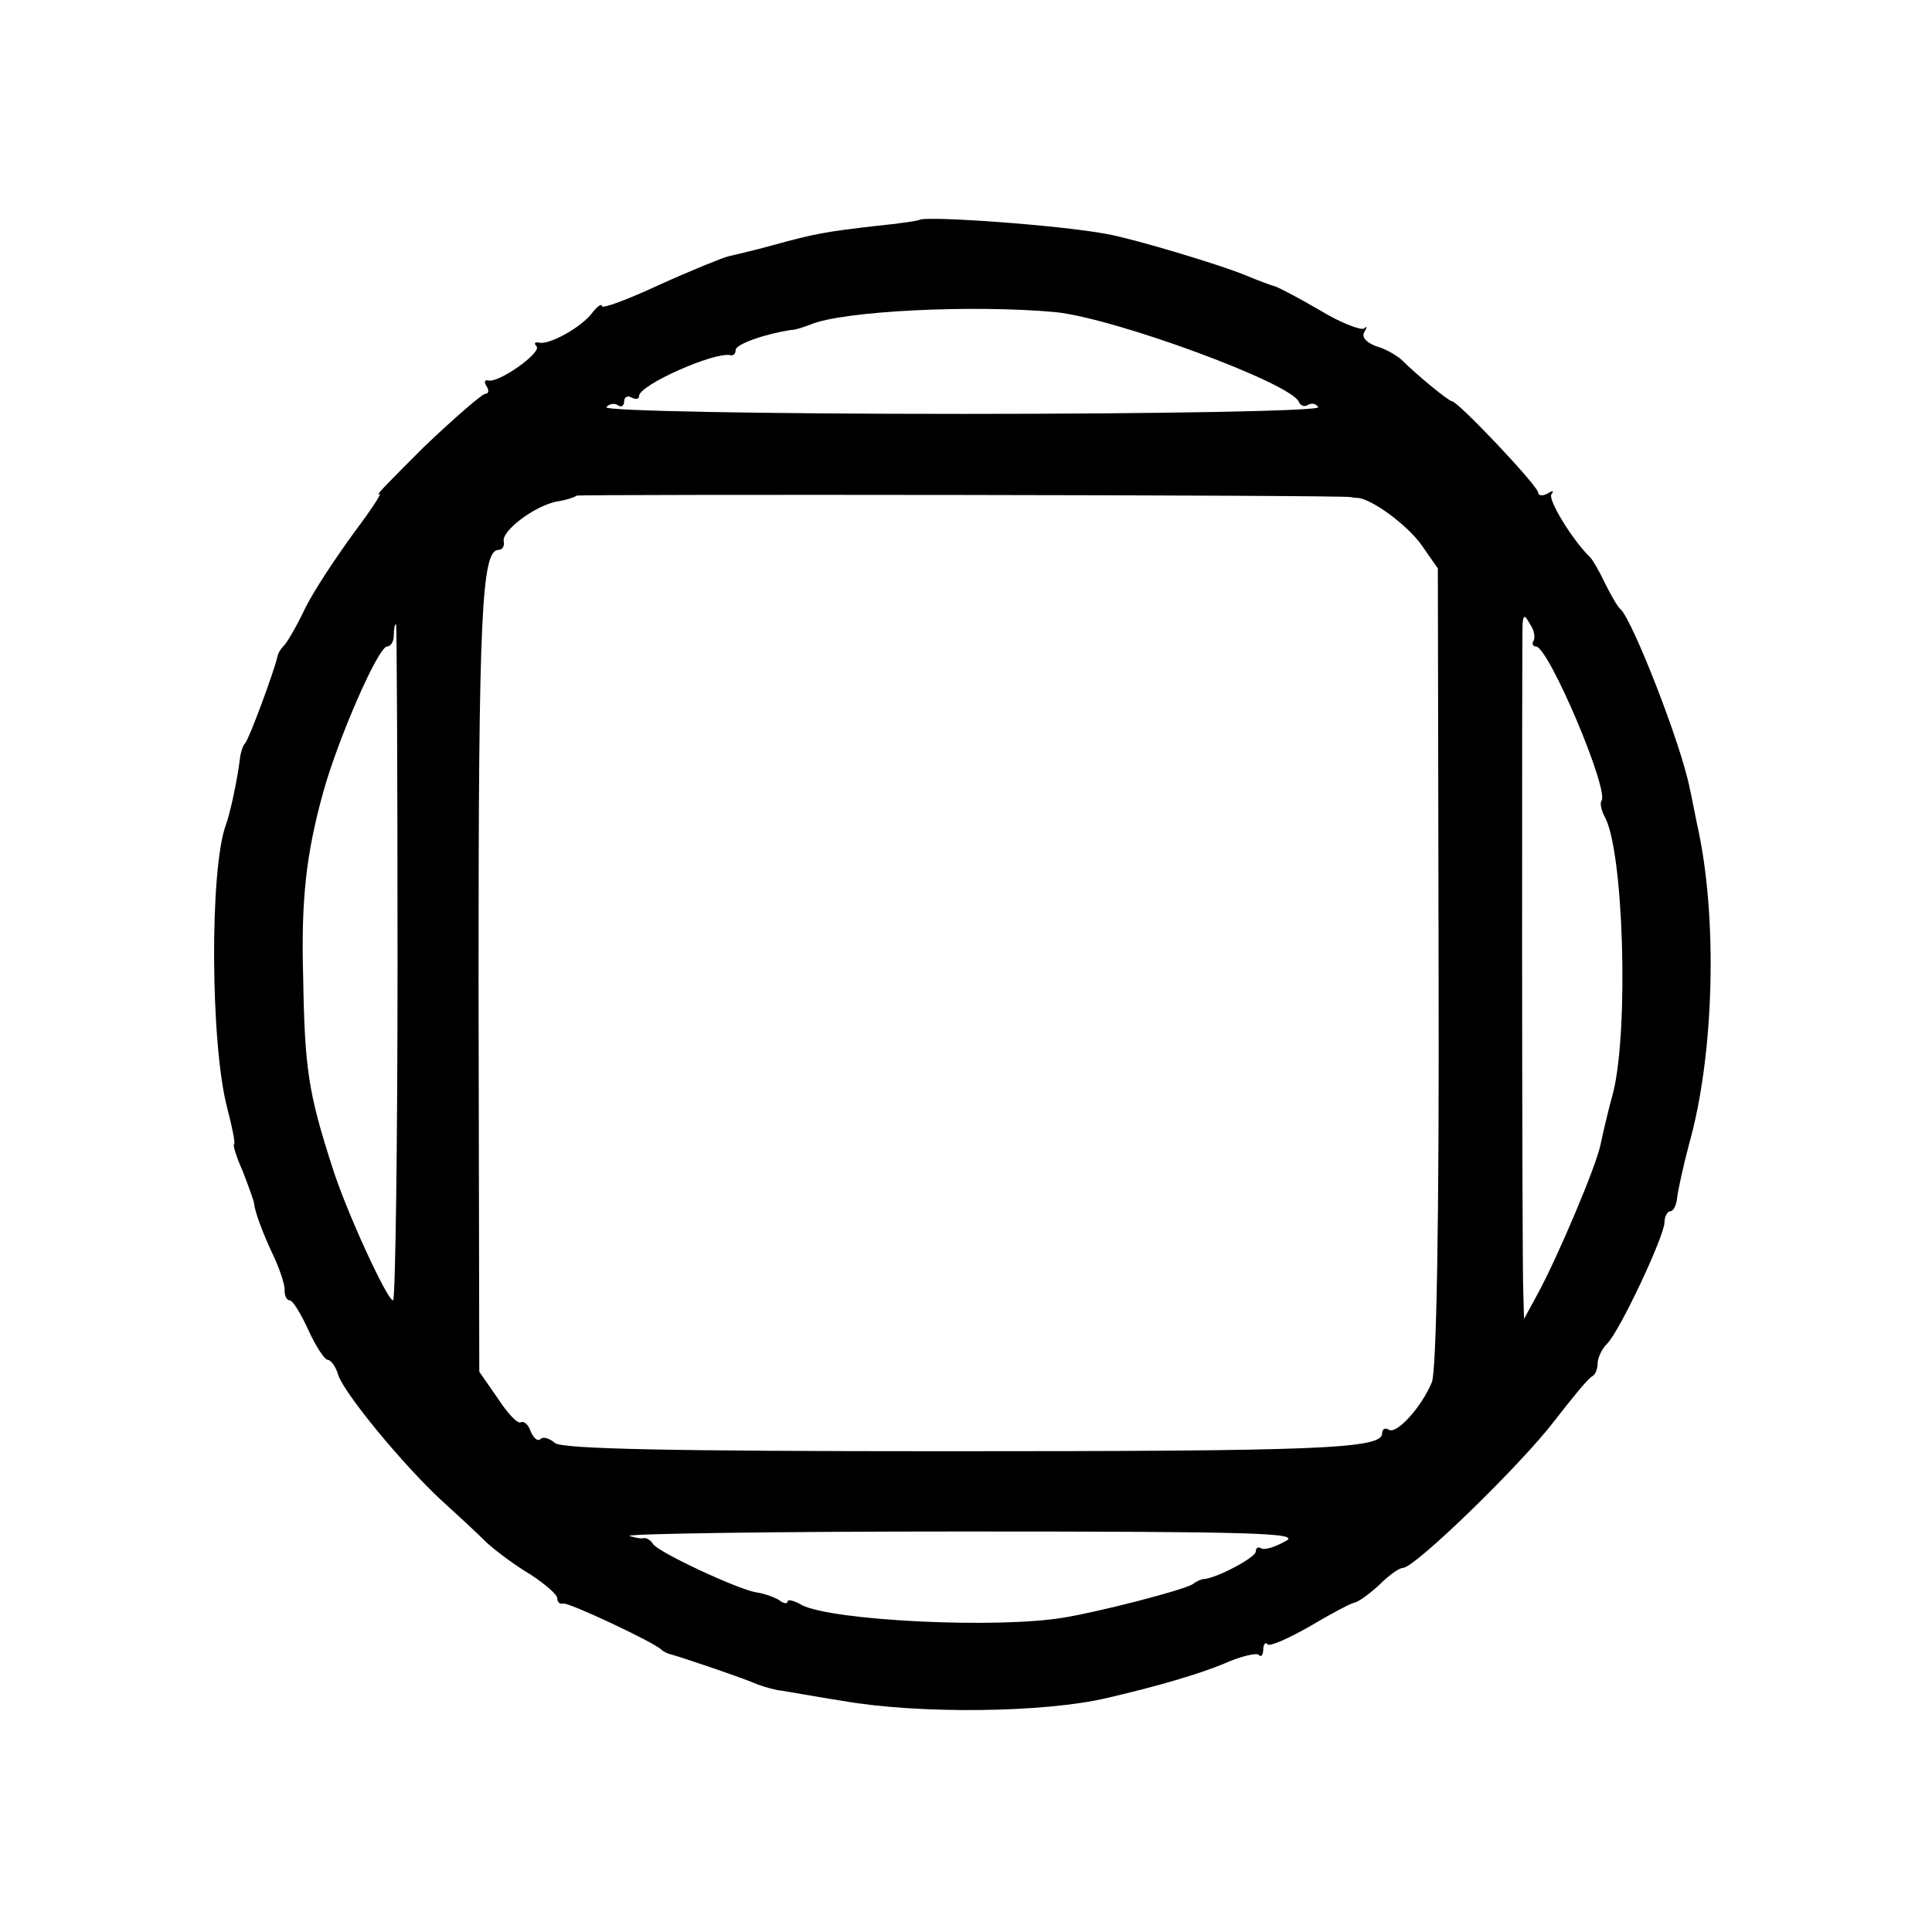 <?xml version="1.0" standalone="no"?>
<!DOCTYPE svg PUBLIC "-//W3C//DTD SVG 20010904//EN"
 "http://www.w3.org/TR/2001/REC-SVG-20010904/DTD/svg10.dtd">
<svg version="1.0" xmlns="http://www.w3.org/2000/svg"
 width="260pt" height="260pt" viewBox="0 0 260 260"
 preserveAspectRatio="xMidYMid meet">
<g transform="translate(0,260) scale(0.1,-0.1)"
fill="#000000" stroke="none">
<path d="M1237 2304 c-1 -1 -27 -5 -58 -8 -68 -8 -81 -10 -139 -26 -25 -7 -52
-13 -60 -15 -8 -2 -50 -19 -92 -38 -43 -20 -78 -33 -78 -29 0 4 -6 0 -13 -9
-15 -20 -59 -44 -72 -40 -5 1 -7 -1 -3 -5 8 -8 -51 -50 -65 -46 -5 1 -6 -2 -2
-8 3 -5 3 -10 -2 -10 -4 0 -41 -32 -82 -71 -40 -40 -68 -68 -61 -64 6 4 -9
-19 -33 -51 -24 -33 -55 -79 -67 -104 -12 -25 -25 -47 -29 -50 -3 -3 -7 -9 -8
-15 -5 -21 -38 -110 -43 -115 -3 -3 -6 -12 -7 -20 -3 -26 -13 -74 -19 -90 -22
-59 -21 -296 2 -382 7 -27 11 -48 9 -48 -2 0 3 -17 12 -37 8 -21 15 -40 15
-43 1 -10 10 -36 26 -70 9 -19 16 -41 15 -47 0 -7 3 -13 7 -13 4 0 15 -18 25
-40 10 -22 22 -40 26 -40 4 0 11 -9 14 -20 8 -25 87 -121 140 -170 21 -19 48
-44 60 -56 13 -12 39 -31 59 -43 20 -13 36 -27 36 -32 0 -5 3 -8 8 -7 7 2 122
-52 132 -62 3 -3 10 -6 15 -7 11 -3 92 -30 115 -40 8 -3 22 -7 30 -8 8 -1 46
-8 84 -14 103 -18 272 -16 356 4 69 16 123 32 157 46 22 10 44 15 47 12 3 -4
6 0 6 7 0 7 3 11 6 7 3 -3 28 8 56 24 27 16 55 31 60 32 6 1 21 12 34 24 13
13 27 23 32 23 16 0 159 139 204 198 24 31 46 58 51 60 4 2 7 10 7 17 0 8 6
20 13 27 17 17 77 145 77 163 0 8 4 15 8 15 4 0 8 8 9 18 1 9 8 42 16 72 34
120 39 306 11 430 -3 14 -7 36 -10 49 -12 61 -77 226 -93 241 -4 3 -13 19 -21
35 -8 17 -17 32 -20 35 -24 23 -58 79 -52 85 4 5 1 5 -5 1 -7 -4 -13 -3 -13 1
0 9 -108 123 -116 123 -4 0 -46 34 -68 56 -7 6 -22 15 -34 18 -13 5 -20 12
-16 19 4 7 4 9 0 5 -4 -3 -31 7 -59 24 -29 17 -56 31 -62 33 -5 1 -23 8 -40
15 -34 14 -147 48 -185 55 -63 12 -245 25 -253 19z m183 -124 c80 -8 319 -96
328 -121 2 -5 8 -7 12 -4 5 3 11 2 14 -3 3 -5 -213 -9 -479 -9 -272 0 -482 4
-479 9 3 4 10 6 15 3 5 -4 9 -1 9 5 0 6 5 8 10 5 6 -3 10 -2 10 2 0 15 102 60
123 55 4 -1 7 2 7 7 0 8 41 22 75 27 6 0 17 4 25 7 44 19 222 27 330 17z m398
-249 c1 0 4 -1 7 -1 18 1 67 -35 87 -62 l23 -33 1 -535 c1 -349 -3 -544 -9
-560 -14 -34 -48 -71 -58 -64 -5 3 -9 1 -9 -5 0 -21 -87 -24 -587 -24 -369 0
-516 3 -526 11 -8 7 -17 9 -20 5 -4 -3 -9 2 -13 11 -3 9 -9 14 -13 12 -4 -3
-18 12 -31 32 l-25 36 -1 525 c0 493 4 581 27 581 5 0 8 5 7 11 -4 14 41 48
71 54 13 2 25 6 27 8 3 2 1035 1 1042 -2z m246 -193 c-3 -4 -1 -8 3 -8 17 0
100 -196 88 -208 -2 -3 0 -13 5 -22 25 -47 32 -285 11 -370 -7 -25 -14 -56
-17 -70 -6 -30 -58 -152 -84 -200 l-19 -35 -1 35 c-2 41 -2 878 -1 900 1 13 3
13 10 0 6 -8 7 -18 5 -22z m-1529 -433 c0 -250 -3 -455 -6 -455 -8 0 -64 122
-82 180 -32 99 -37 132 -39 255 -3 104 4 166 27 249 20 72 74 196 86 196 5 0
9 7 9 15 0 8 1 15 3 15 1 0 2 -205 2 -455z m1195 -779 c-14 -8 -28 -12 -32
-10 -5 3 -8 1 -8 -4 0 -8 -53 -36 -70 -37 -3 0 -10 -3 -15 -7 -13 -8 -125 -37
-174 -45 -91 -15 -311 -4 -352 17 -10 6 -19 8 -19 5 0 -4 -6 -3 -12 2 -7 4
-21 9 -30 10 -25 4 -132 54 -139 65 -3 5 -9 9 -13 8 -4 -1 -12 1 -19 3 -6 3
195 6 448 6 396 0 457 -2 435 -13z"/>
</g>
</svg>
